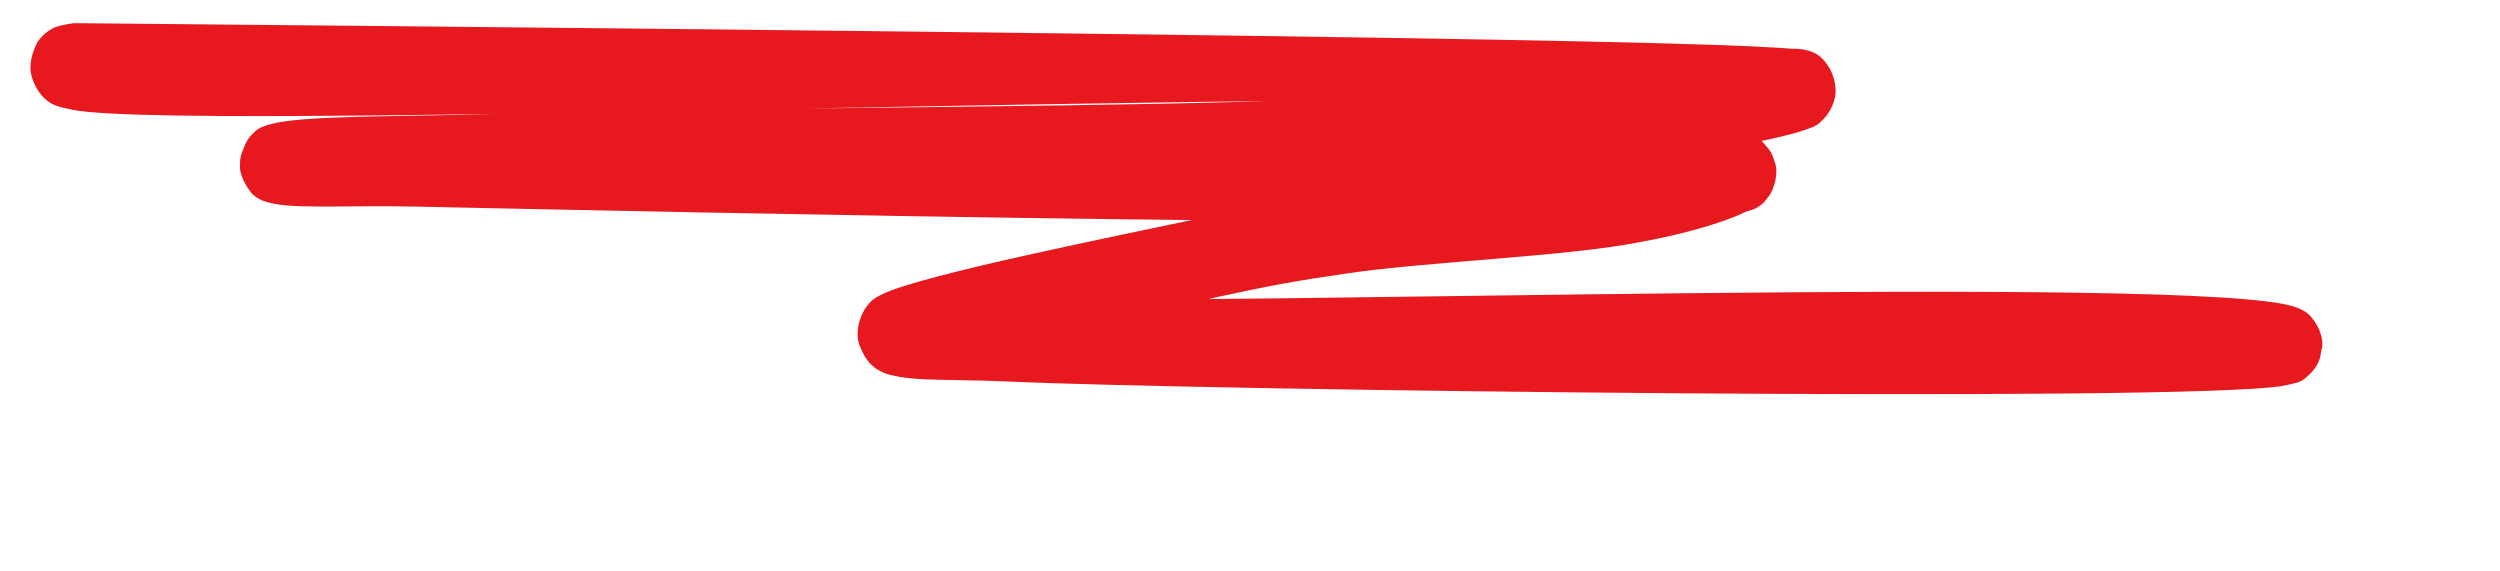 <?xml version="1.0" encoding="UTF-8"?> <svg xmlns="http://www.w3.org/2000/svg" xmlns:xlink="http://www.w3.org/1999/xlink" width="429" zoomAndPan="magnify" viewBox="0 0 321.75 73.5" height="98" preserveAspectRatio="xMidYMid meet" version="1.0"><defs><clipPath id="e8e15e93e2"><path d="M 3.844 2.879 L 299 2.879 L 299 50.816 L 3.844 50.816 Z M 3.844 2.879 " clip-rule="nonzero"></path></clipPath><clipPath id="caa3c93588"><path d="M 9.531 2.98 C 230.773 4.992 231.965 5.961 233.457 6.852 C 234.352 7.375 234.871 7.82 235.32 8.566 C 235.914 9.461 236.363 11.098 236.211 12.219 C 236.062 13.41 235.168 14.824 234.426 15.57 C 233.828 16.238 233.383 16.312 232.191 16.762 C 228.391 18.027 217.441 20.113 207.98 21.23 C 194.793 22.719 178.926 22.719 160.23 23.242 C 133.637 24.062 85.66 23.988 63.312 24.805 C 51.543 25.254 41.113 26.965 36.348 26.371 C 34.559 26.148 33.738 25.922 32.77 25.18 C 31.879 24.434 31.133 23.094 30.91 21.902 C 30.762 20.785 31.207 19.219 31.73 18.25 C 32.102 17.508 32.77 16.91 33.516 16.539 C 34.188 16.09 34.484 16.016 35.898 15.867 C 48.715 14.078 212.375 14.004 224.668 17.133 C 226.082 17.508 226.23 17.73 226.902 18.324 C 227.645 19.145 228.465 20.484 228.613 21.676 C 228.688 22.797 228.316 24.359 227.645 25.254 C 226.977 26.223 226.008 26.668 224.516 27.34 C 221.688 28.68 216.844 30.094 211.184 31.137 C 201.871 33 183.621 33.672 173.562 35.16 C 166.859 36.129 163.582 36.727 156.727 38.215 C 146 40.523 121.941 48.941 115.758 48.422 C 113.82 48.273 113 47.676 112.105 46.855 C 111.211 46.035 110.543 44.547 110.395 43.281 C 110.32 42.09 110.766 40.449 111.512 39.48 C 112.254 38.512 113.297 37.844 114.863 37.395 C 118.066 36.578 122.312 38.141 130.133 38.438 C 155.836 39.332 282.996 35.309 295.285 39.48 C 297.074 40.078 297.371 40.672 297.969 41.492 C 298.562 42.387 299.012 43.652 298.859 44.695 C 298.637 46.035 297.52 48.195 296.328 48.941 C 295.062 49.688 292.68 49.613 291.41 49.164 C 290.367 48.793 289.477 47.824 289.027 46.855 C 288.508 45.961 288.207 44.695 288.508 43.578 C 288.805 42.238 290.293 40.375 291.41 39.703 C 292.453 39.109 293.723 39.109 294.766 39.332 C 295.809 39.555 297 40.152 297.594 41.047 C 298.414 42.164 298.938 44.547 298.637 45.812 C 298.414 46.93 297.594 47.973 296.777 48.57 C 295.957 49.238 295.508 49.316 293.648 49.688 C 280.312 51.773 155.684 50.281 129.465 49.09 C 121.195 48.719 116.129 49.238 113.148 47.676 C 111.734 46.93 111.137 45.664 110.691 44.621 C 110.32 43.727 110.32 42.832 110.469 41.941 C 110.617 41.121 110.988 40.227 111.512 39.48 C 112.031 38.812 112.332 38.438 113.598 37.844 C 118.586 35.383 143.988 30.32 154.867 28.008 C 161.867 26.52 165.07 25.773 172.297 24.73 C 183.77 23.02 209.395 22.051 217.367 19.816 C 220.418 18.996 222.133 17.207 223.398 16.984 C 223.996 16.91 224.145 16.984 224.668 17.133 C 225.484 17.508 227.051 18.324 227.719 19.293 C 228.391 20.262 228.688 21.754 228.539 22.945 C 228.391 24.062 227.645 25.477 226.828 26.223 C 225.934 26.965 225.41 27.117 223.324 27.488 C 209.098 30.02 82.531 27.191 53.703 26.594 C 43.871 26.371 36.941 27.043 33.891 25.848 C 32.77 25.402 32.398 24.957 31.953 24.285 C 31.355 23.391 30.762 21.828 30.91 20.633 C 30.984 19.516 31.805 18.102 32.473 17.281 C 33.07 16.613 33.441 16.387 34.707 16.016 C 38.73 14.824 50.875 15.047 63.164 14.676 C 85.812 13.93 133.484 13.855 159.781 13.109 C 178.035 12.516 192.855 12.664 206.043 11.176 C 216.023 10.055 227.871 5.438 232.266 6.406 C 233.902 6.703 234.723 7.598 235.32 8.566 C 235.988 9.535 236.363 11.098 236.211 12.219 C 236.062 13.41 235.32 14.824 234.426 15.57 C 233.531 16.312 232.117 16.984 230.848 16.91 C 229.434 16.762 229.211 15.121 226.453 14.453 C 208.426 9.758 26.066 17.281 9.453 14.152 C 7.219 13.707 6.625 13.484 5.73 12.664 C 4.836 11.844 4.09 10.355 3.941 9.164 C 3.793 7.895 4.316 6.258 4.91 5.289 C 5.434 4.543 6.176 3.949 6.922 3.574 C 7.742 3.203 9.531 2.98 9.531 2.98 " clip-rule="nonzero"></path></clipPath></defs><g clip-path="url(#e8e15e93e2)"><g clip-path="url(#caa3c93588)"><path fill="#e7191f" d="M 0.961 0 L 301.738 0 L 301.738 52.668 L 0.961 52.668 Z M 0.961 0 " fill-opacity="1" fill-rule="nonzero"></path></g></g></svg> 